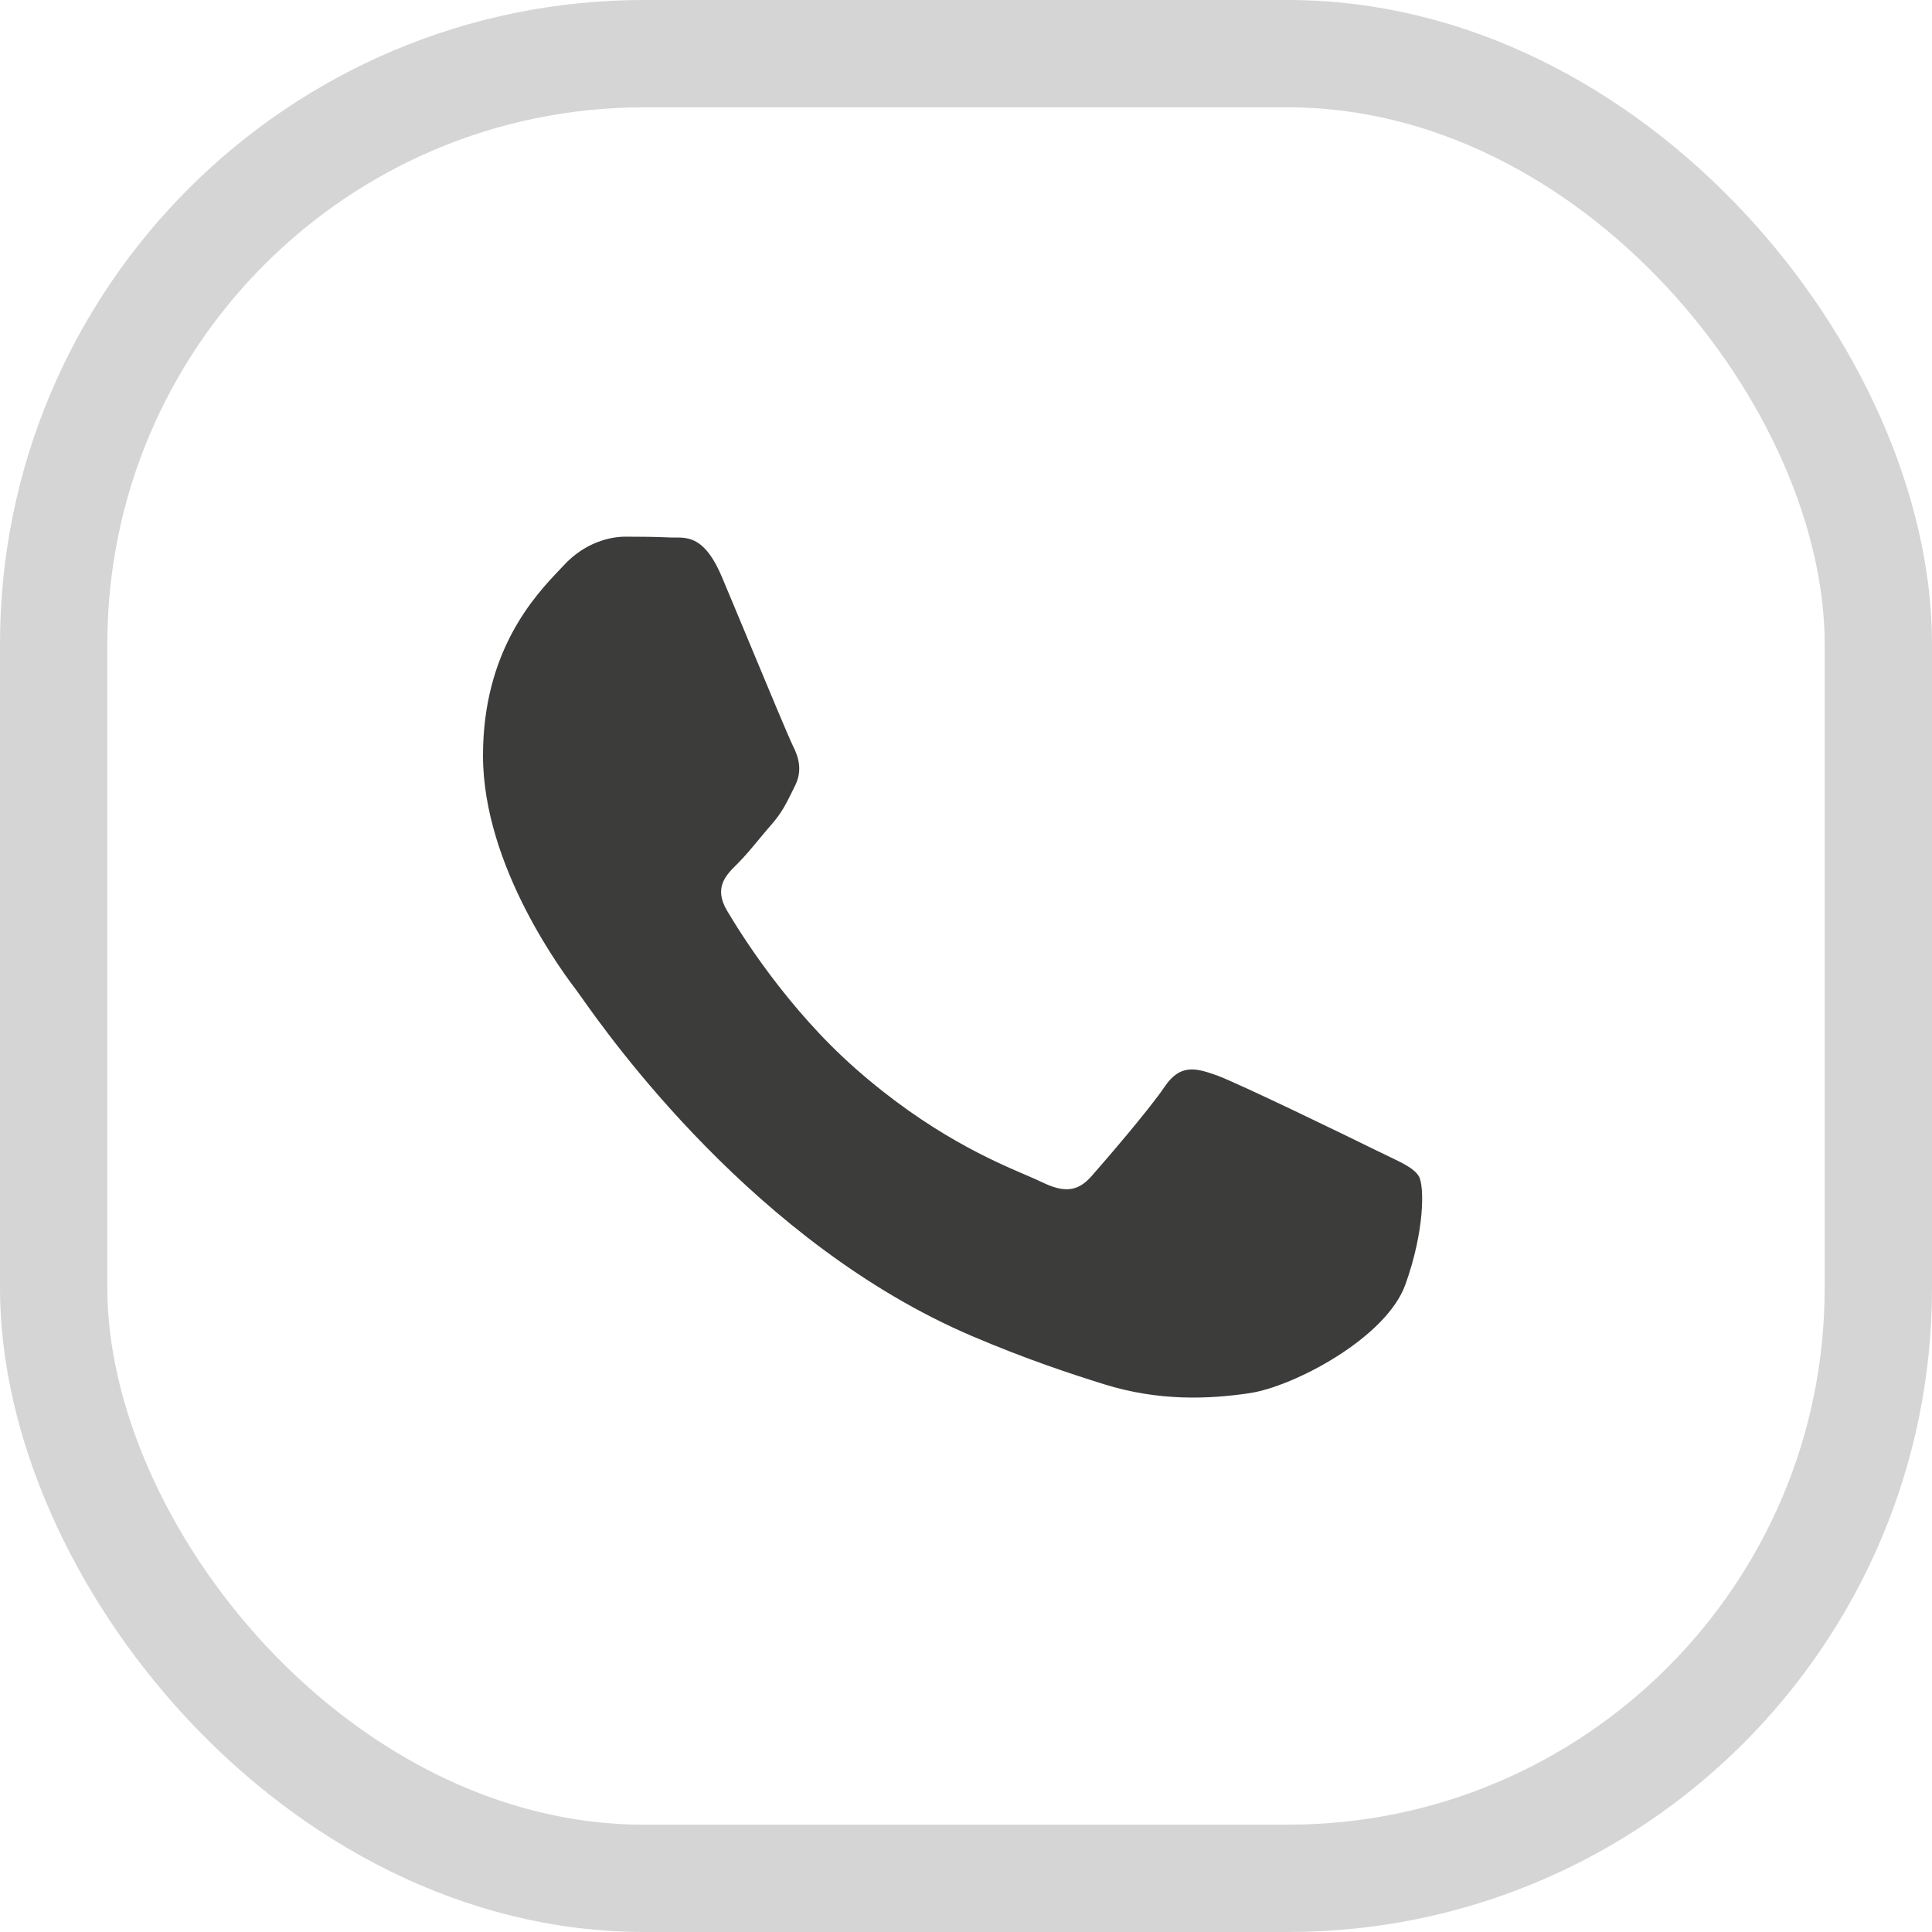 <?xml version="1.0" encoding="UTF-8"?> <svg xmlns="http://www.w3.org/2000/svg" width="36" height="36" viewBox="0 0 36 36" fill="none"> <rect x="1" y="1" width="34" height="34" rx="11" stroke="#D5D5D5" stroke-width="2"></rect> <path d="M25.848 21.534C26.148 21.677 26.351 21.774 26.437 21.917C26.545 22.094 26.545 22.945 26.186 23.939C25.827 24.932 24.107 25.838 23.28 25.96C22.538 26.07 21.599 26.115 20.568 25.792C19.943 25.596 19.141 25.334 18.113 24.896C14.077 23.175 11.349 19.312 10.834 18.582C10.797 18.531 10.772 18.495 10.758 18.477L10.755 18.472C10.527 18.172 9 16.16 9 14.079C9 12.12 9.974 11.094 10.423 10.621C10.453 10.589 10.482 10.559 10.507 10.532C10.902 10.106 11.368 10 11.655 10C11.942 10 12.229 10.003 12.48 10.015C12.511 10.017 12.543 10.016 12.577 10.016C12.828 10.015 13.14 10.013 13.449 10.745C13.568 11.026 13.741 11.444 13.925 11.884L13.925 11.885C14.295 12.775 14.705 13.759 14.777 13.902C14.884 14.114 14.956 14.363 14.812 14.646C14.791 14.689 14.771 14.729 14.752 14.767L14.752 14.768C14.644 14.985 14.565 15.145 14.382 15.356C14.31 15.438 14.236 15.528 14.161 15.617L14.161 15.617L14.161 15.617C14.013 15.796 13.865 15.974 13.736 16.1C13.521 16.312 13.296 16.542 13.547 16.968C13.799 17.394 14.663 18.786 15.943 19.913C17.319 21.125 18.514 21.637 19.121 21.897L19.121 21.897C19.239 21.948 19.335 21.989 19.405 22.023C19.836 22.236 20.087 22.201 20.338 21.917C20.589 21.633 21.414 20.675 21.701 20.25C21.988 19.825 22.275 19.895 22.67 20.037C23.065 20.179 25.182 21.207 25.612 21.42C25.696 21.462 25.775 21.499 25.848 21.534Z" fill="#3C3C3B"></path> </svg> 